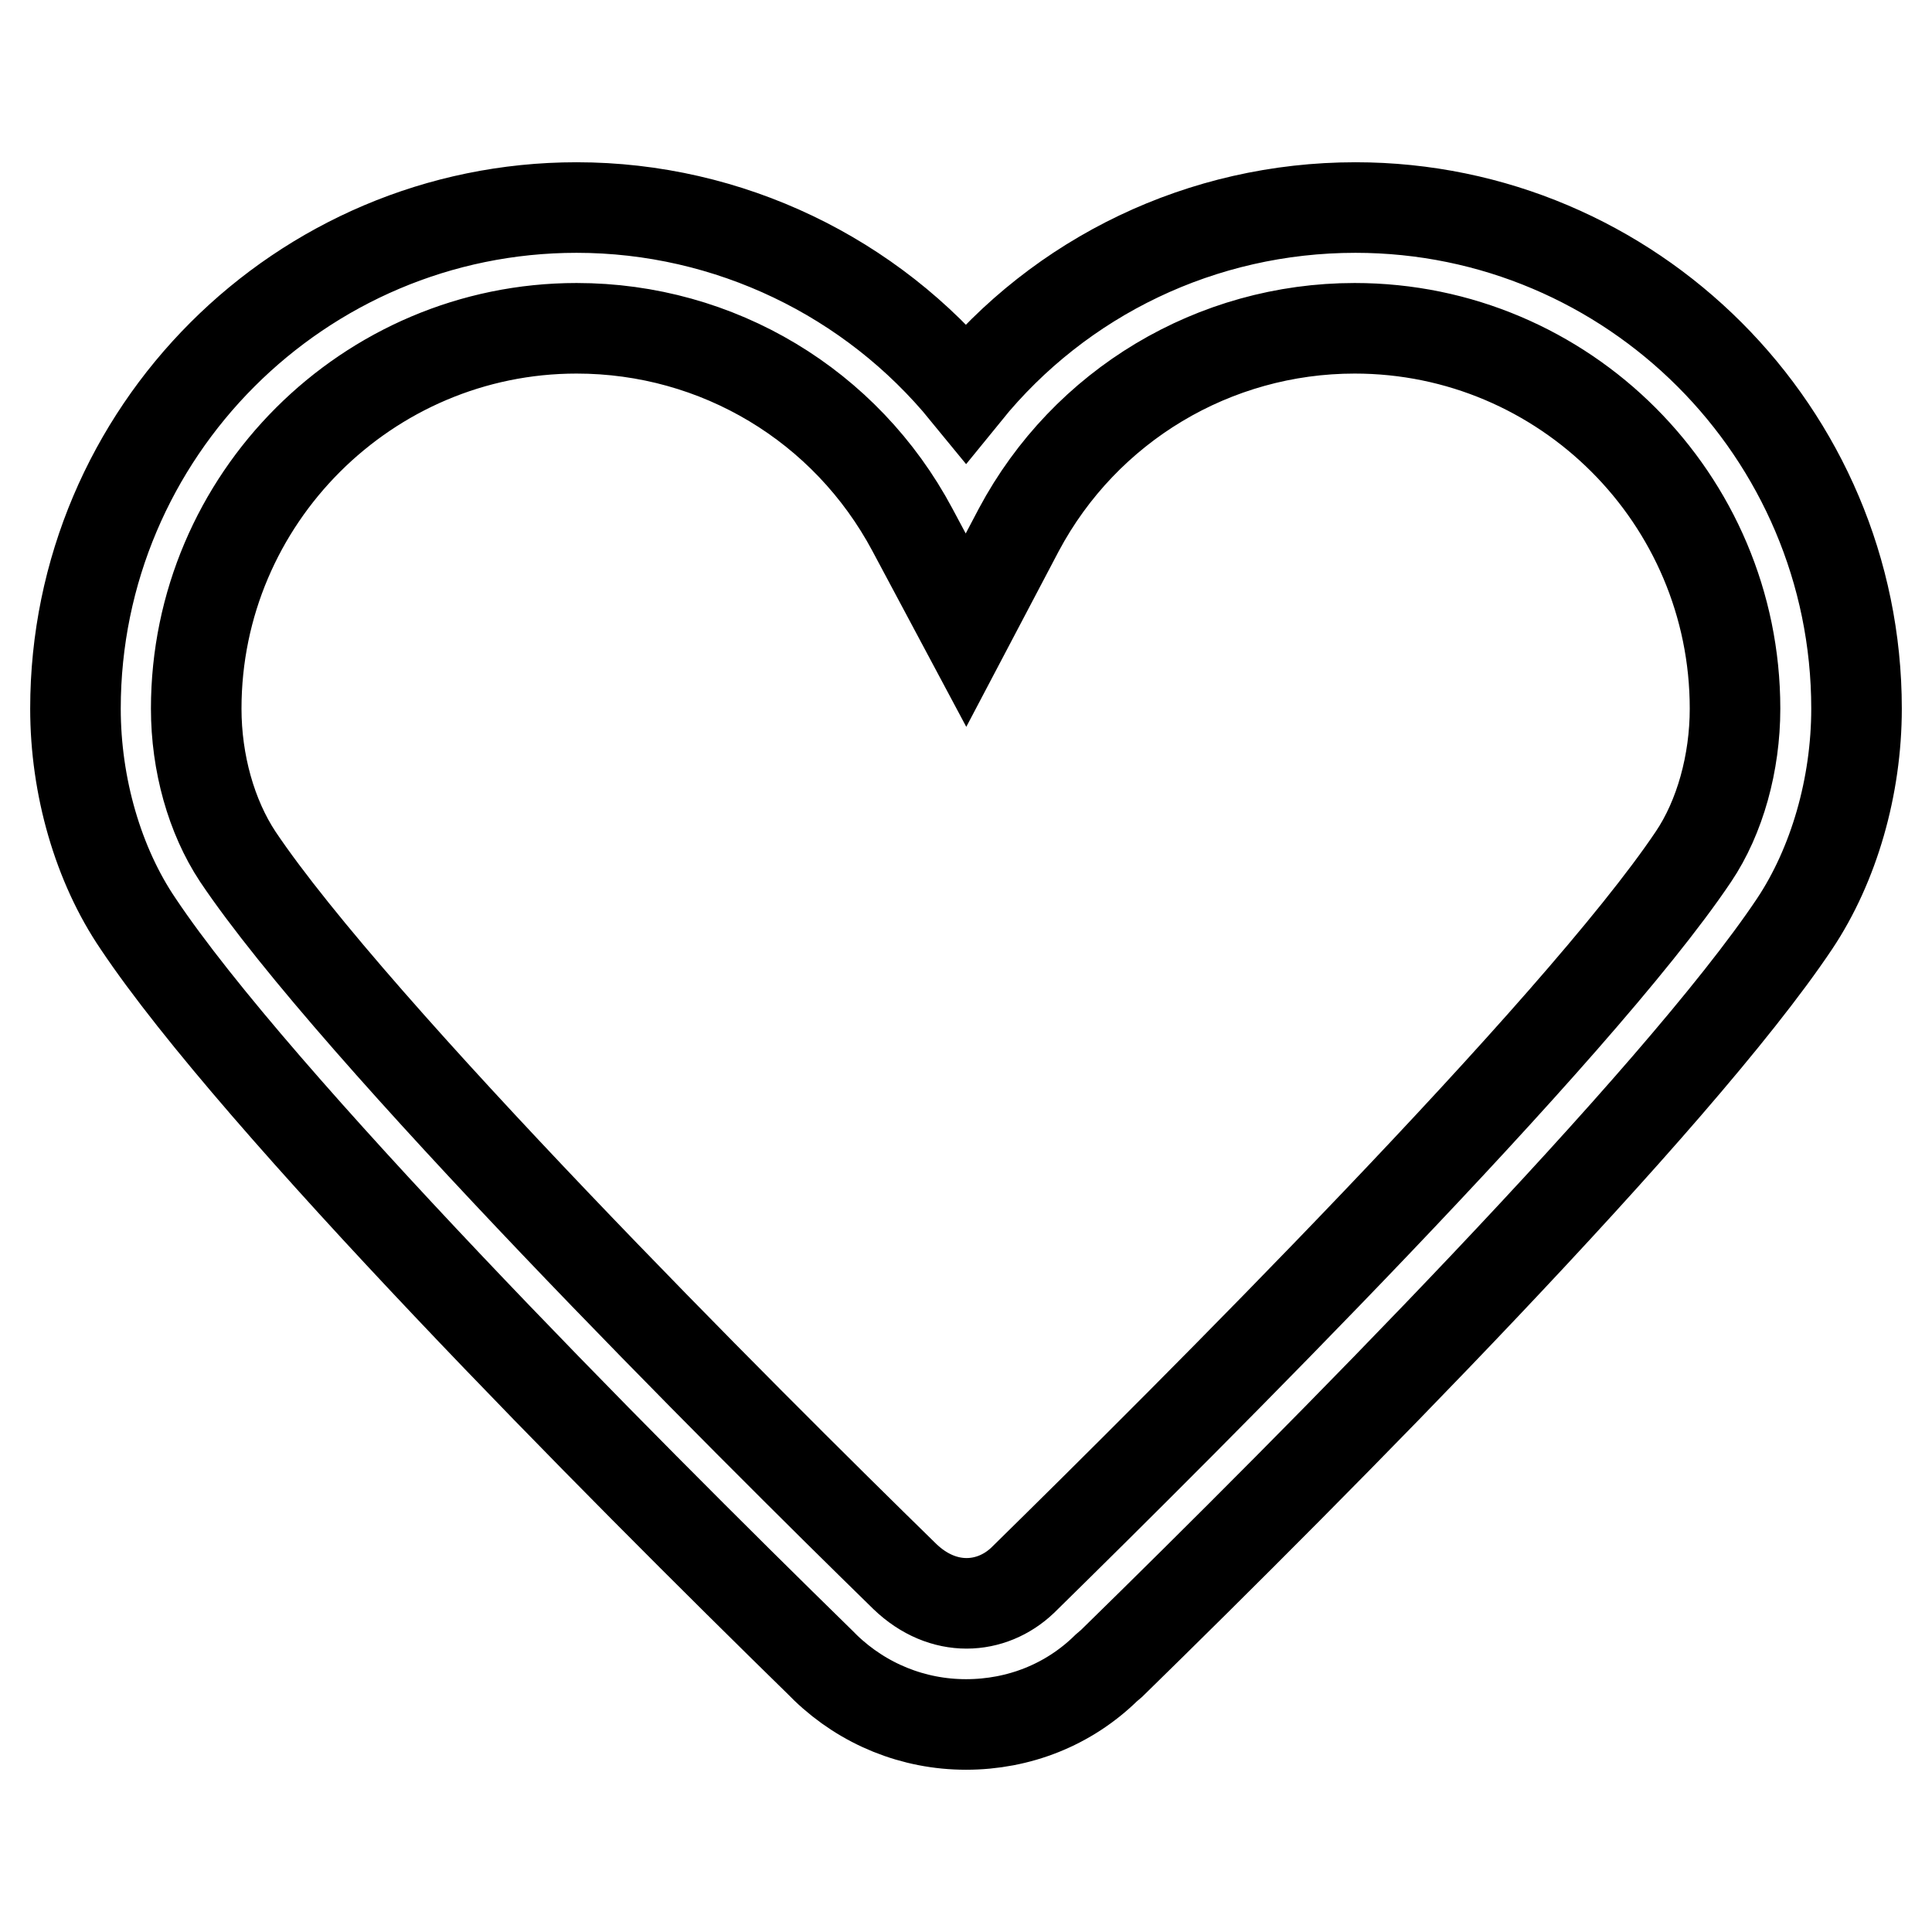 <?xml version="1.0" encoding="utf-8"?>
<!-- Svg Vector Icons : http://www.onlinewebfonts.com/icon -->
<!DOCTYPE svg PUBLIC "-//W3C//DTD SVG 1.1//EN" "http://www.w3.org/Graphics/SVG/1.1/DTD/svg11.dtd">
<svg version="1.1" xmlns="http://www.w3.org/2000/svg" xmlns:xlink="http://www.w3.org/1999/xlink" x="0px" y="0px" viewBox="0 0 256 256" enable-background="new 0 0 256 256" xml:space="preserve">
<g> <path stroke-width="12" fill-opacity="0" stroke="#000000"  d="M128,228.5c-7,0-13.6-2.7-18.6-7.5l-0.7-0.7c-27-26.4-74.7-74.4-90.4-97.9C13,114.6,10,104.2,10,93.9 c0-36.6,29.8-66.4,66.4-66.4c20.2,0,39.1,9.2,51.6,24.5c12.5-15.4,31.3-24.5,51.6-24.5c36.6,0,66.4,29.8,66.4,66.4 c0,10.3-3,20.7-8.2,28.5c-15.7,23.5-63.4,71.5-90.5,98l-0.7,0.6C141.6,225.9,135,228.5,128,228.5z M76.4,43.5 C48.7,43.5,26,66.1,26,93.9c0,7.2,2,14.3,5.5,19.6c15.5,23.1,67,74.5,88.4,95.4c5.1,4.9,11.5,4.4,15.6,0.5 c21.9-21.5,73.4-72.8,88.9-95.9c3.5-5.2,5.5-12.4,5.5-19.6c0-27.8-22.6-50.4-50.4-50.4c-18.6,0-35.7,10.2-44.5,26.7L128,83.5 l-7.1-13.3C112.1,53.7,95.1,43.5,76.4,43.5z"/></g>
</svg>